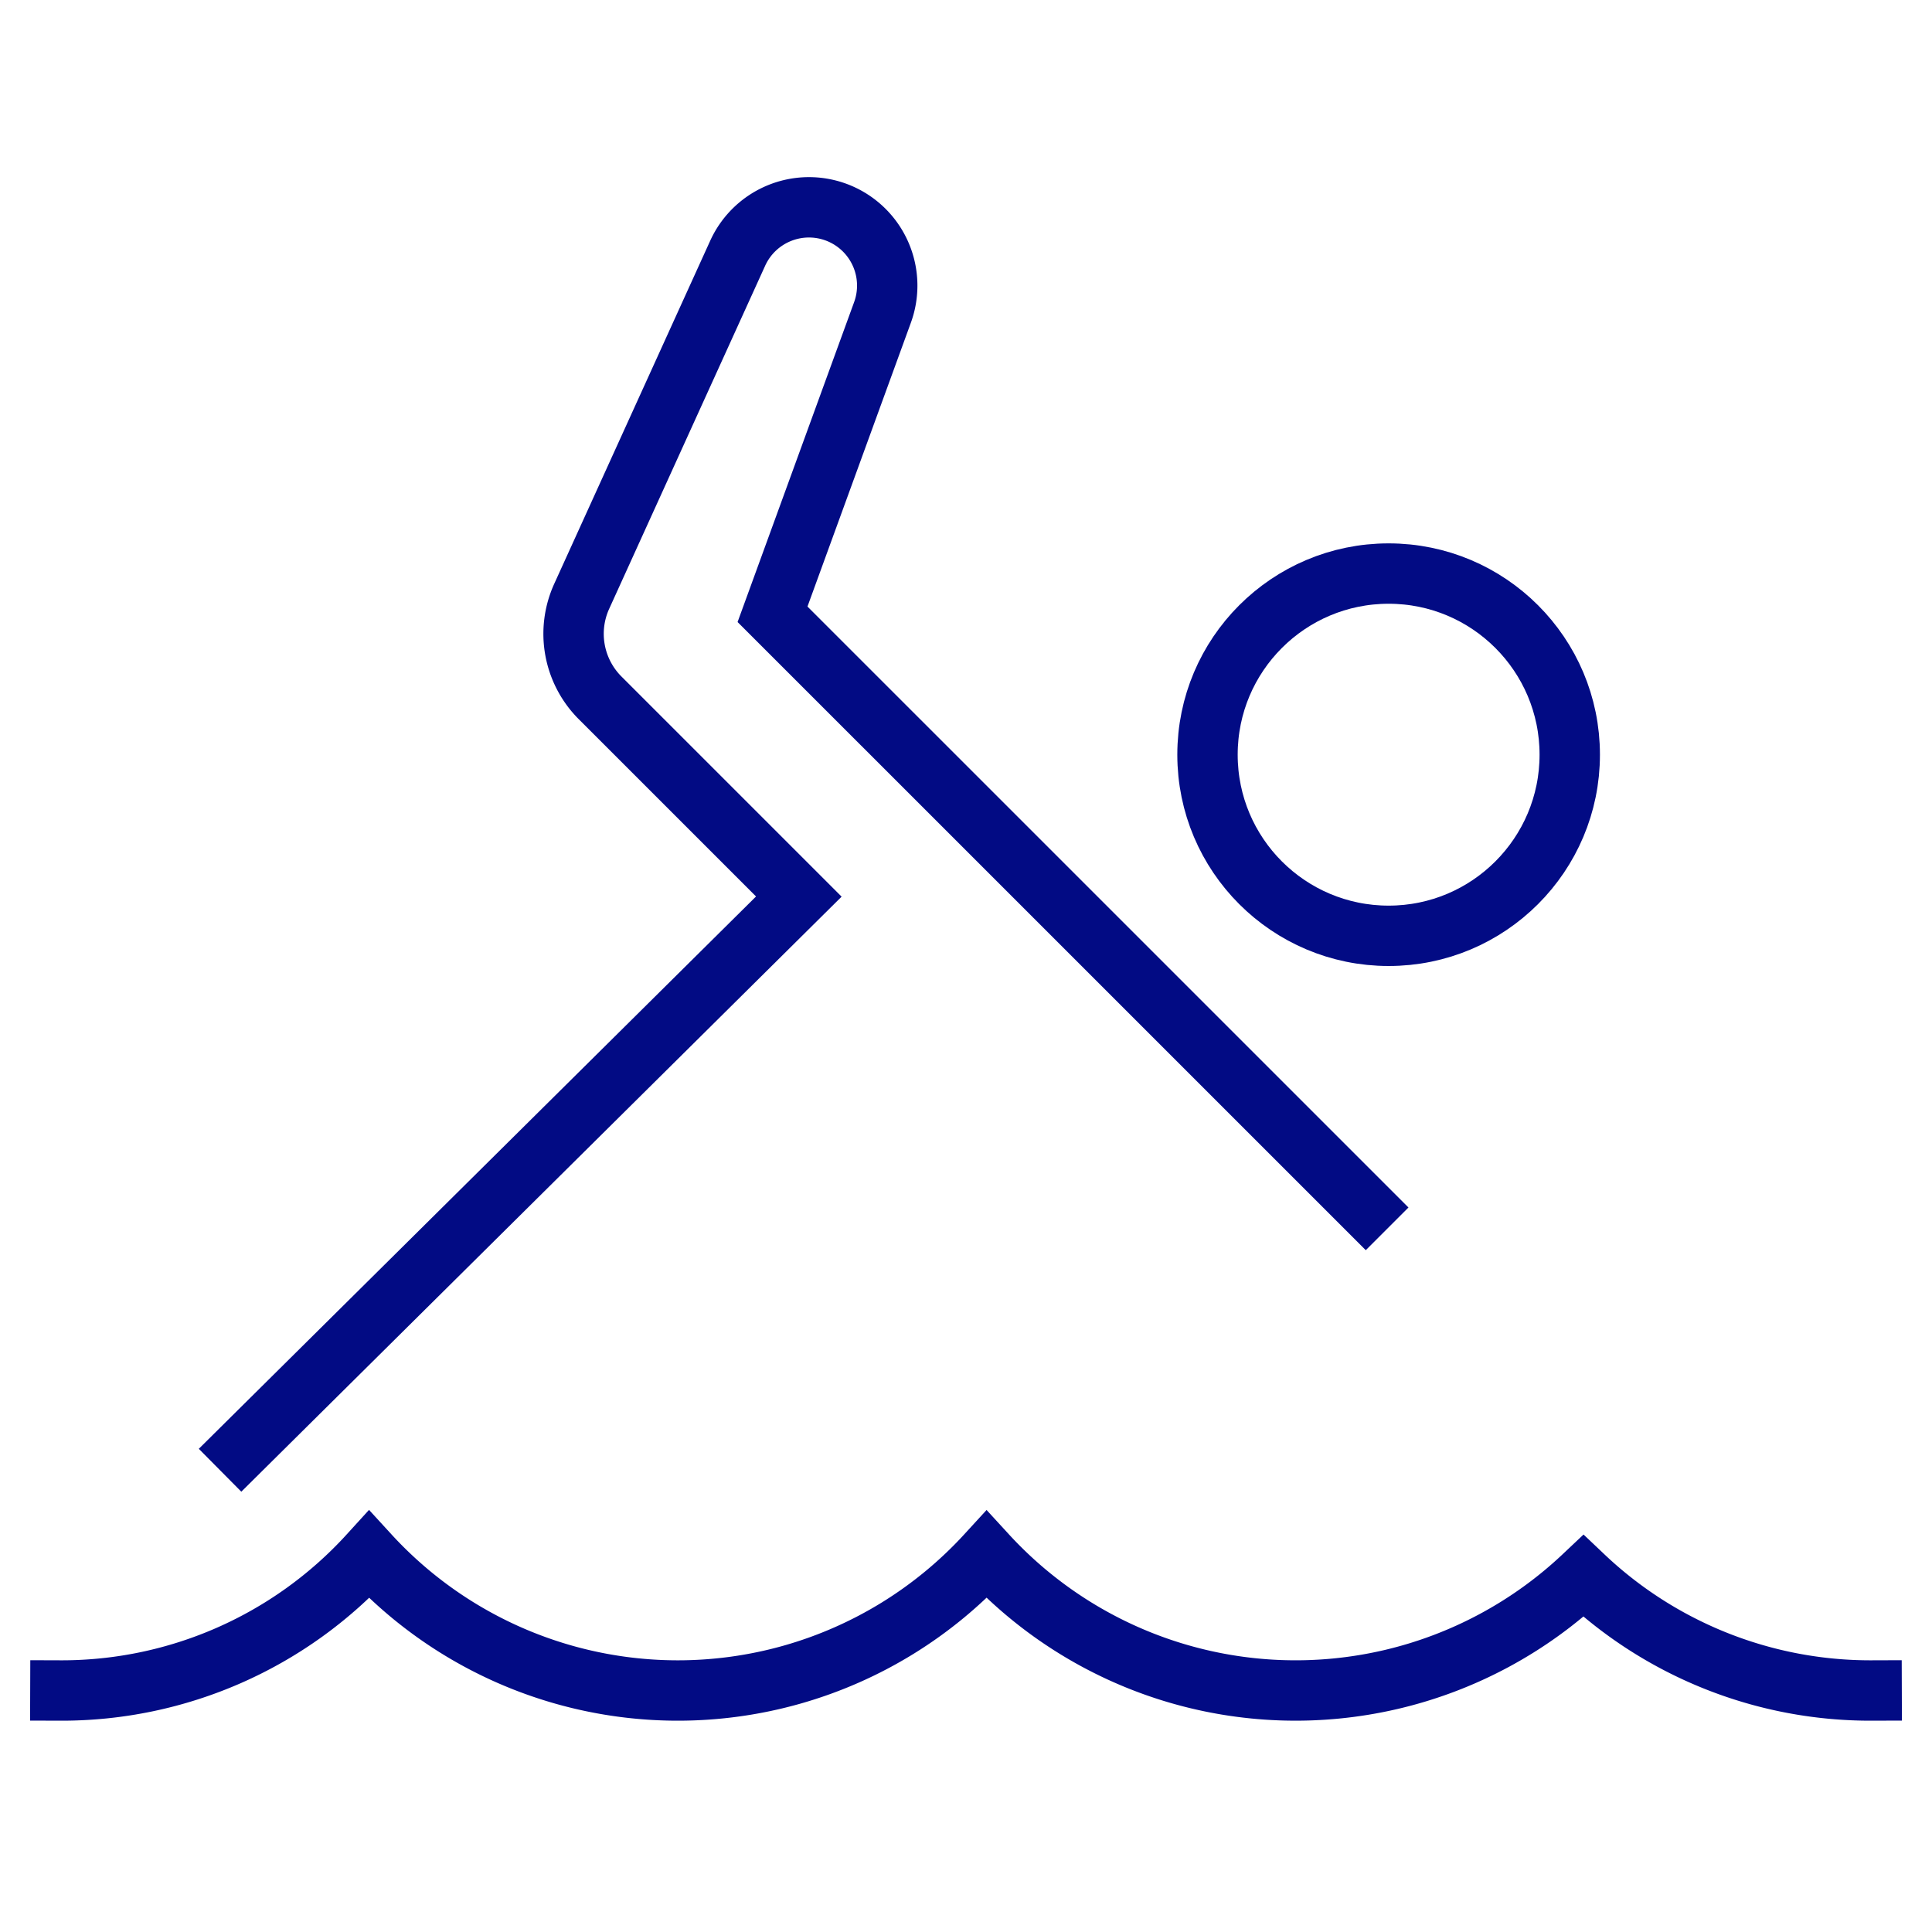 <svg xmlns="http://www.w3.org/2000/svg" viewBox="0 0 64 64" width="64" height="64"><title>swimming</title><g class="nc-icon-wrapper" stroke-linecap="square" stroke-linejoin="miter" stroke-width="2" fill="#020b84" stroke="#020b84"><circle cx="46" cy="25" r="6" fill="none" stroke="#020b84" stroke-miterlimit="10"/> <path d="M8,48,26.462,29.7l-6.583-6.583a3,3,0,0,1-.61-3.362L24.437,8.388A2.594,2.594,0,0,1,27.871,7.1h0a2.594,2.594,0,0,1,1.363,3.249l-3.643,10L45.243,40" fill="none" stroke="#020b84" stroke-miterlimit="10"/> <path data-color="color-2" d="M2,56a13.768,13.768,0,0,0,10.227-4.5,13.872,13.872,0,0,0,20.455,0,13.893,13.893,0,0,0,19.773.71A13.8,13.8,0,0,0,62,56" fill="none" stroke-miterlimit="10"/></g></svg>